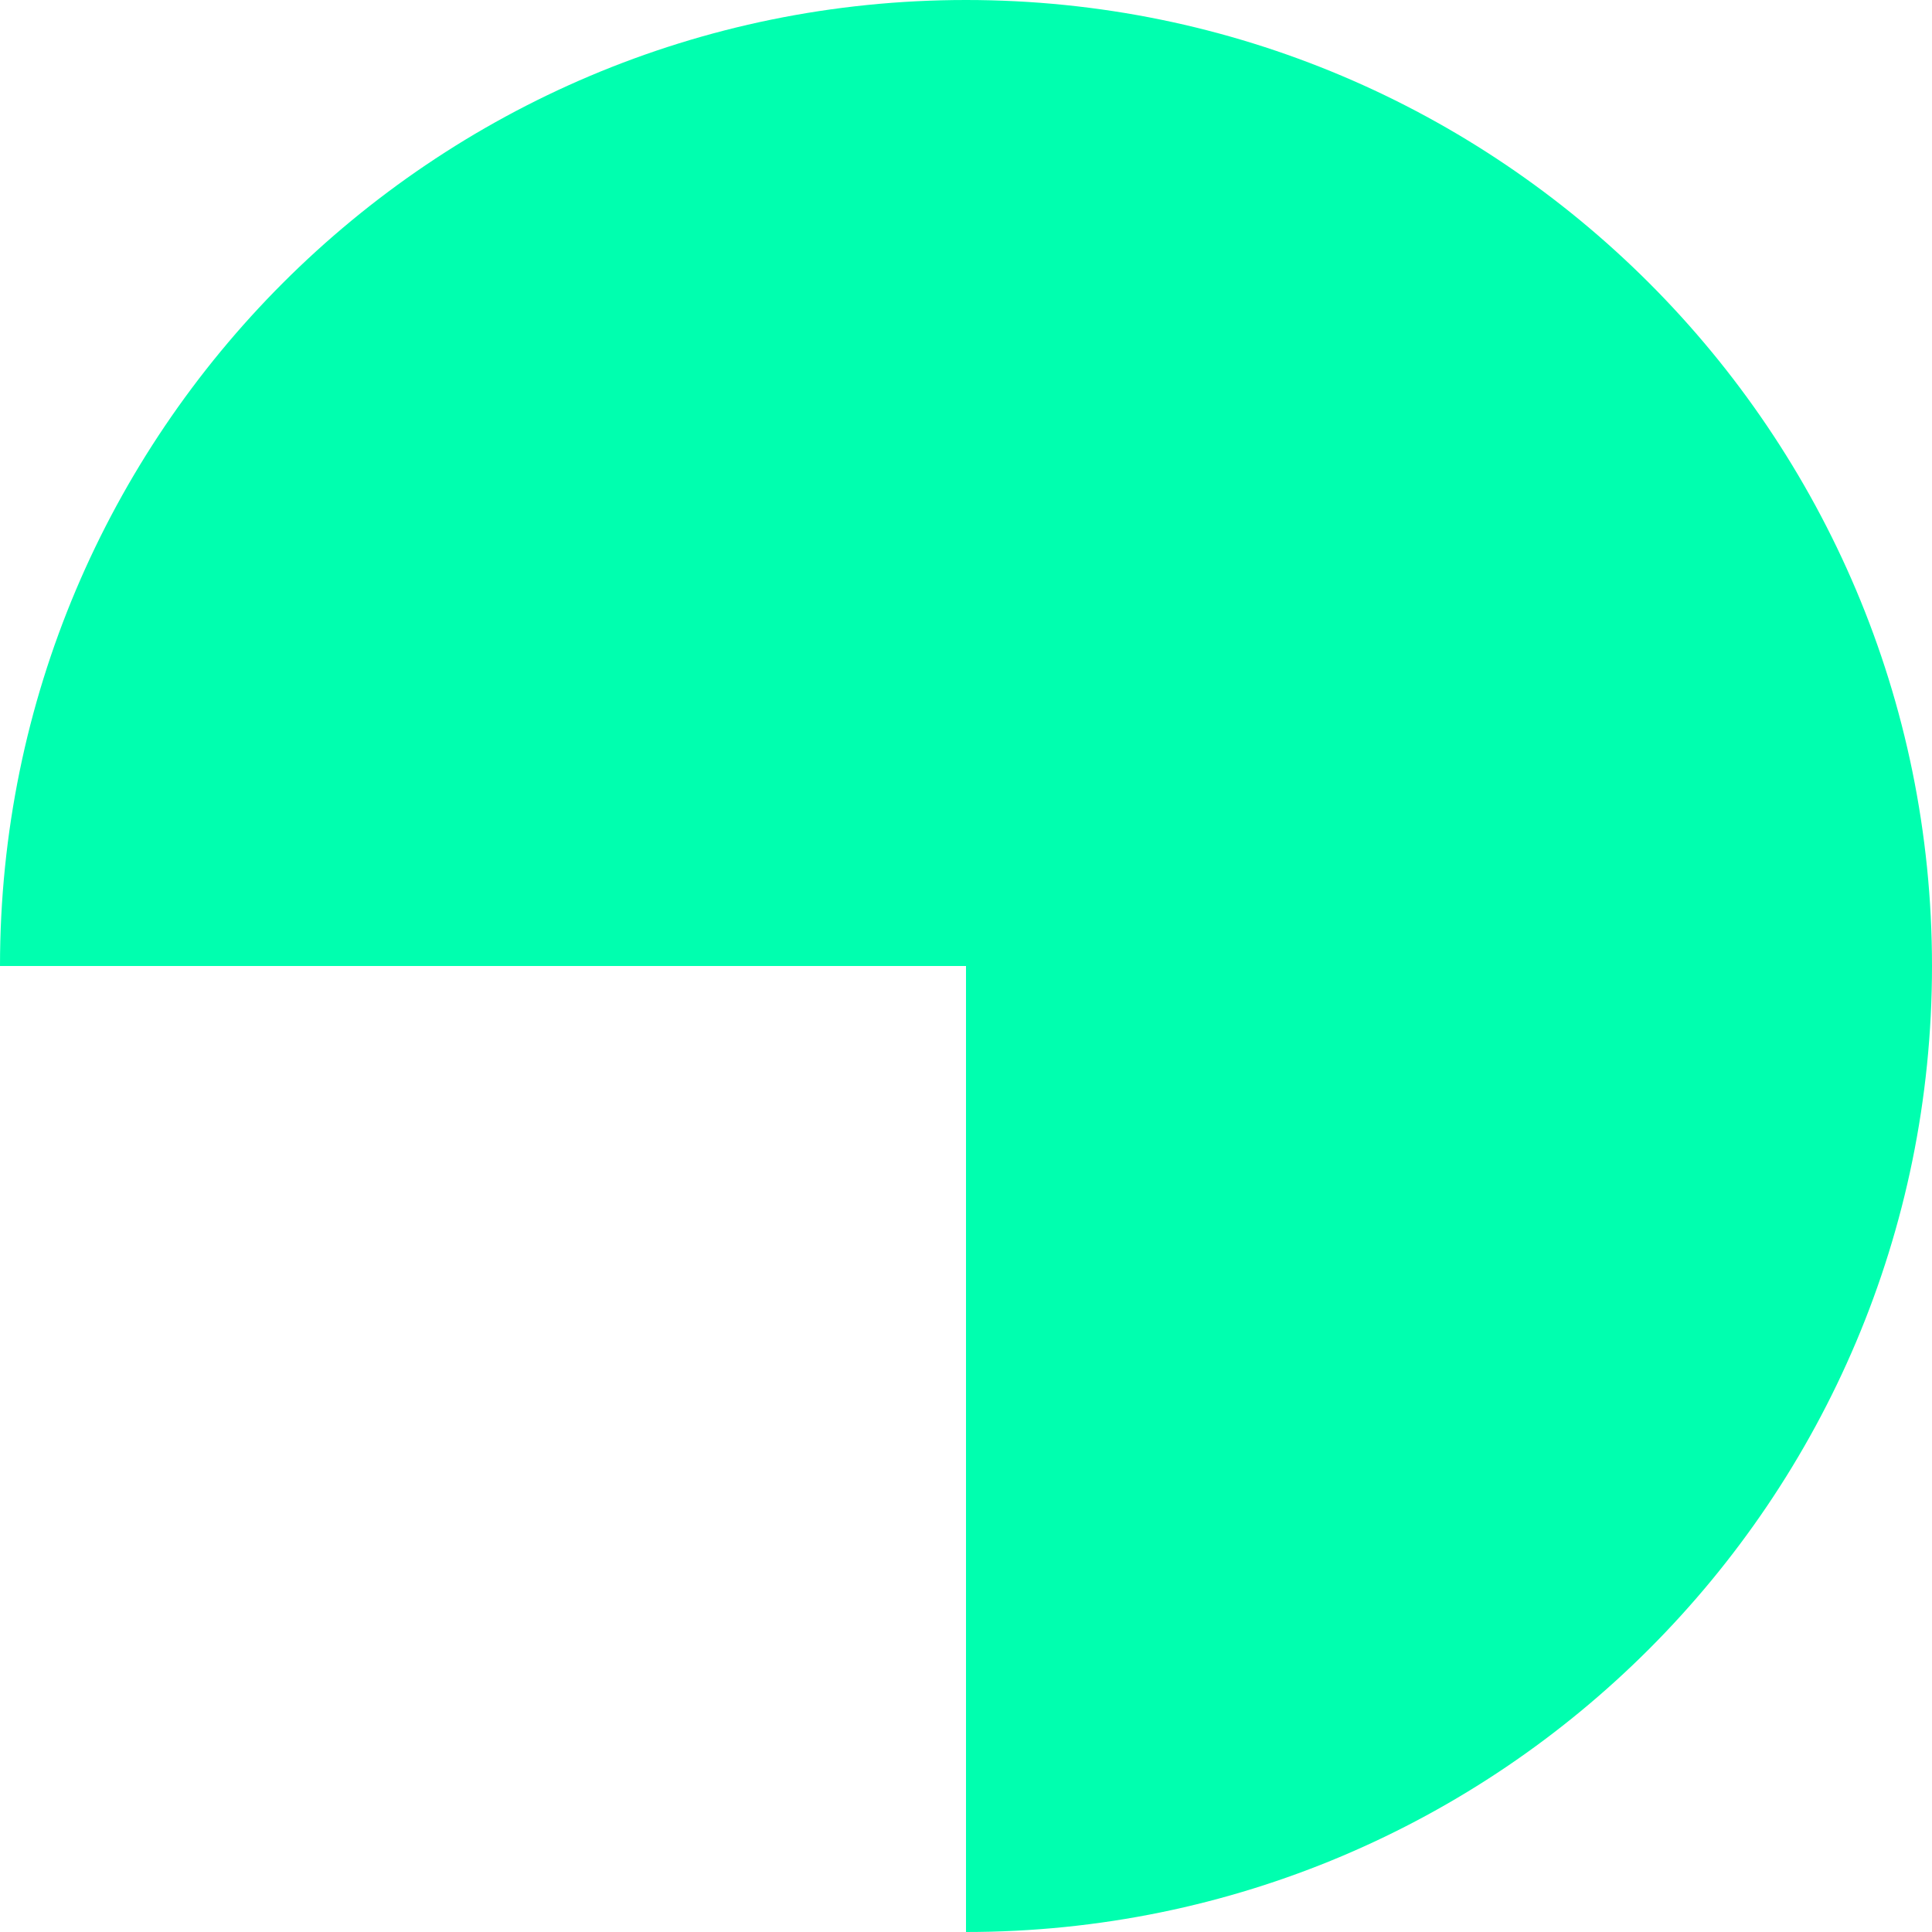 <svg fill="none" height="120" viewBox="0 0 120 120" width="120" xmlns="http://www.w3.org/2000/svg"><path d="m60 0c-33.137 0-60 26.863-60 60h60v60c33.137 0 60-26.863 60-60s-26.863-60-60-60z" fill="#00ffaf"/></svg>